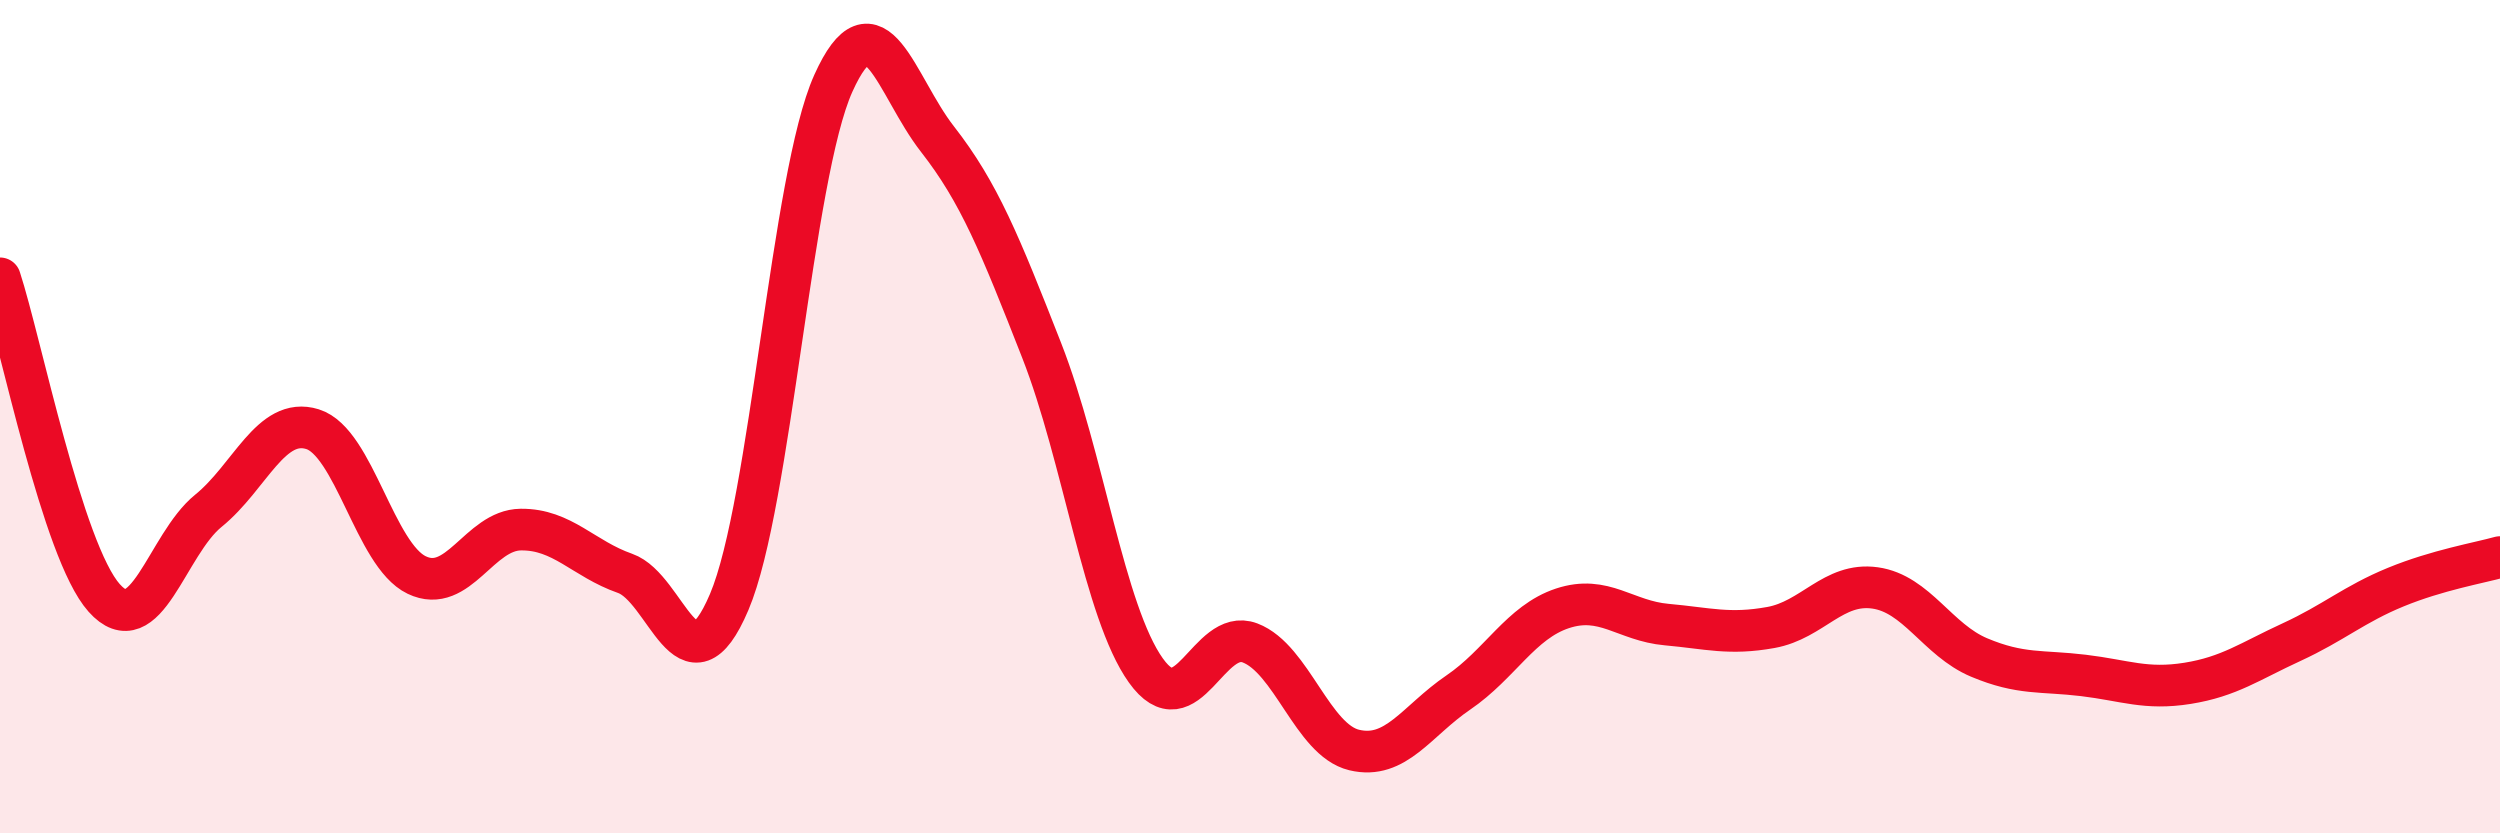 
    <svg width="60" height="20" viewBox="0 0 60 20" xmlns="http://www.w3.org/2000/svg">
      <path
        d="M 0,6.68 C 0.5,8.21 1.5,13.23 2.5,14.35 C 3.5,15.47 4,13.07 5,12.26 C 6,11.45 6.5,9.99 7.5,10.3 C 8.5,10.61 9,13.32 10,13.8 C 11,14.28 11.5,12.72 12.5,12.71 C 13.5,12.7 14,13.41 15,13.76 C 16,14.11 16.5,16.8 17.5,14.45 C 18.5,12.1 19,4.22 20,2 C 21,-0.22 21.5,2.06 22.5,3.34 C 23.5,4.62 24,5.86 25,8.41 C 26,10.96 26.5,14.69 27.5,16.09 C 28.5,17.49 29,15.05 30,15.43 C 31,15.81 31.5,17.76 32.5,18 C 33.5,18.24 34,17.3 35,16.62 C 36,15.94 36.5,14.93 37.5,14.6 C 38.5,14.27 39,14.9 40,14.99 C 41,15.08 41.5,15.24 42.5,15.06 C 43.5,14.88 44,13.97 45,14.11 C 46,14.25 46.5,15.36 47.5,15.78 C 48.5,16.2 49,16.09 50,16.21 C 51,16.33 51.5,16.56 52.5,16.4 C 53.5,16.24 54,15.87 55,15.41 C 56,14.95 56.5,14.5 57.5,14.09 C 58.5,13.68 59.5,13.51 60,13.37L60 20L0 20Z"
        fill="#EB0A25"
        opacity="0.1"
        stroke-linecap="round"
        stroke-linejoin="round"
      />
      <path
        d="M 0,6.68 C 0.5,8.21 1.5,13.23 2.5,14.35 C 3.5,15.47 4,13.07 5,12.26 C 6,11.45 6.5,9.99 7.5,10.3 C 8.5,10.61 9,13.32 10,13.8 C 11,14.28 11.5,12.72 12.5,12.71 C 13.5,12.7 14,13.41 15,13.76 C 16,14.11 16.5,16.8 17.5,14.45 C 18.5,12.1 19,4.22 20,2 C 21,-0.22 21.5,2.06 22.5,3.34 C 23.5,4.62 24,5.86 25,8.41 C 26,10.96 26.5,14.69 27.5,16.09 C 28.5,17.49 29,15.05 30,15.43 C 31,15.81 31.5,17.76 32.5,18 C 33.5,18.24 34,17.3 35,16.62 C 36,15.94 36.5,14.93 37.5,14.6 C 38.5,14.27 39,14.9 40,14.99 C 41,15.08 41.5,15.24 42.5,15.06 C 43.5,14.88 44,13.97 45,14.11 C 46,14.25 46.5,15.36 47.5,15.78 C 48.5,16.2 49,16.09 50,16.21 C 51,16.33 51.5,16.56 52.5,16.4 C 53.5,16.24 54,15.87 55,15.41 C 56,14.95 56.5,14.5 57.5,14.09 C 58.5,13.68 59.5,13.51 60,13.37"
        stroke="#EB0A25"
        stroke-width="1"
        fill="none"
        stroke-linecap="round"
        stroke-linejoin="round"
      />
    </svg>
  